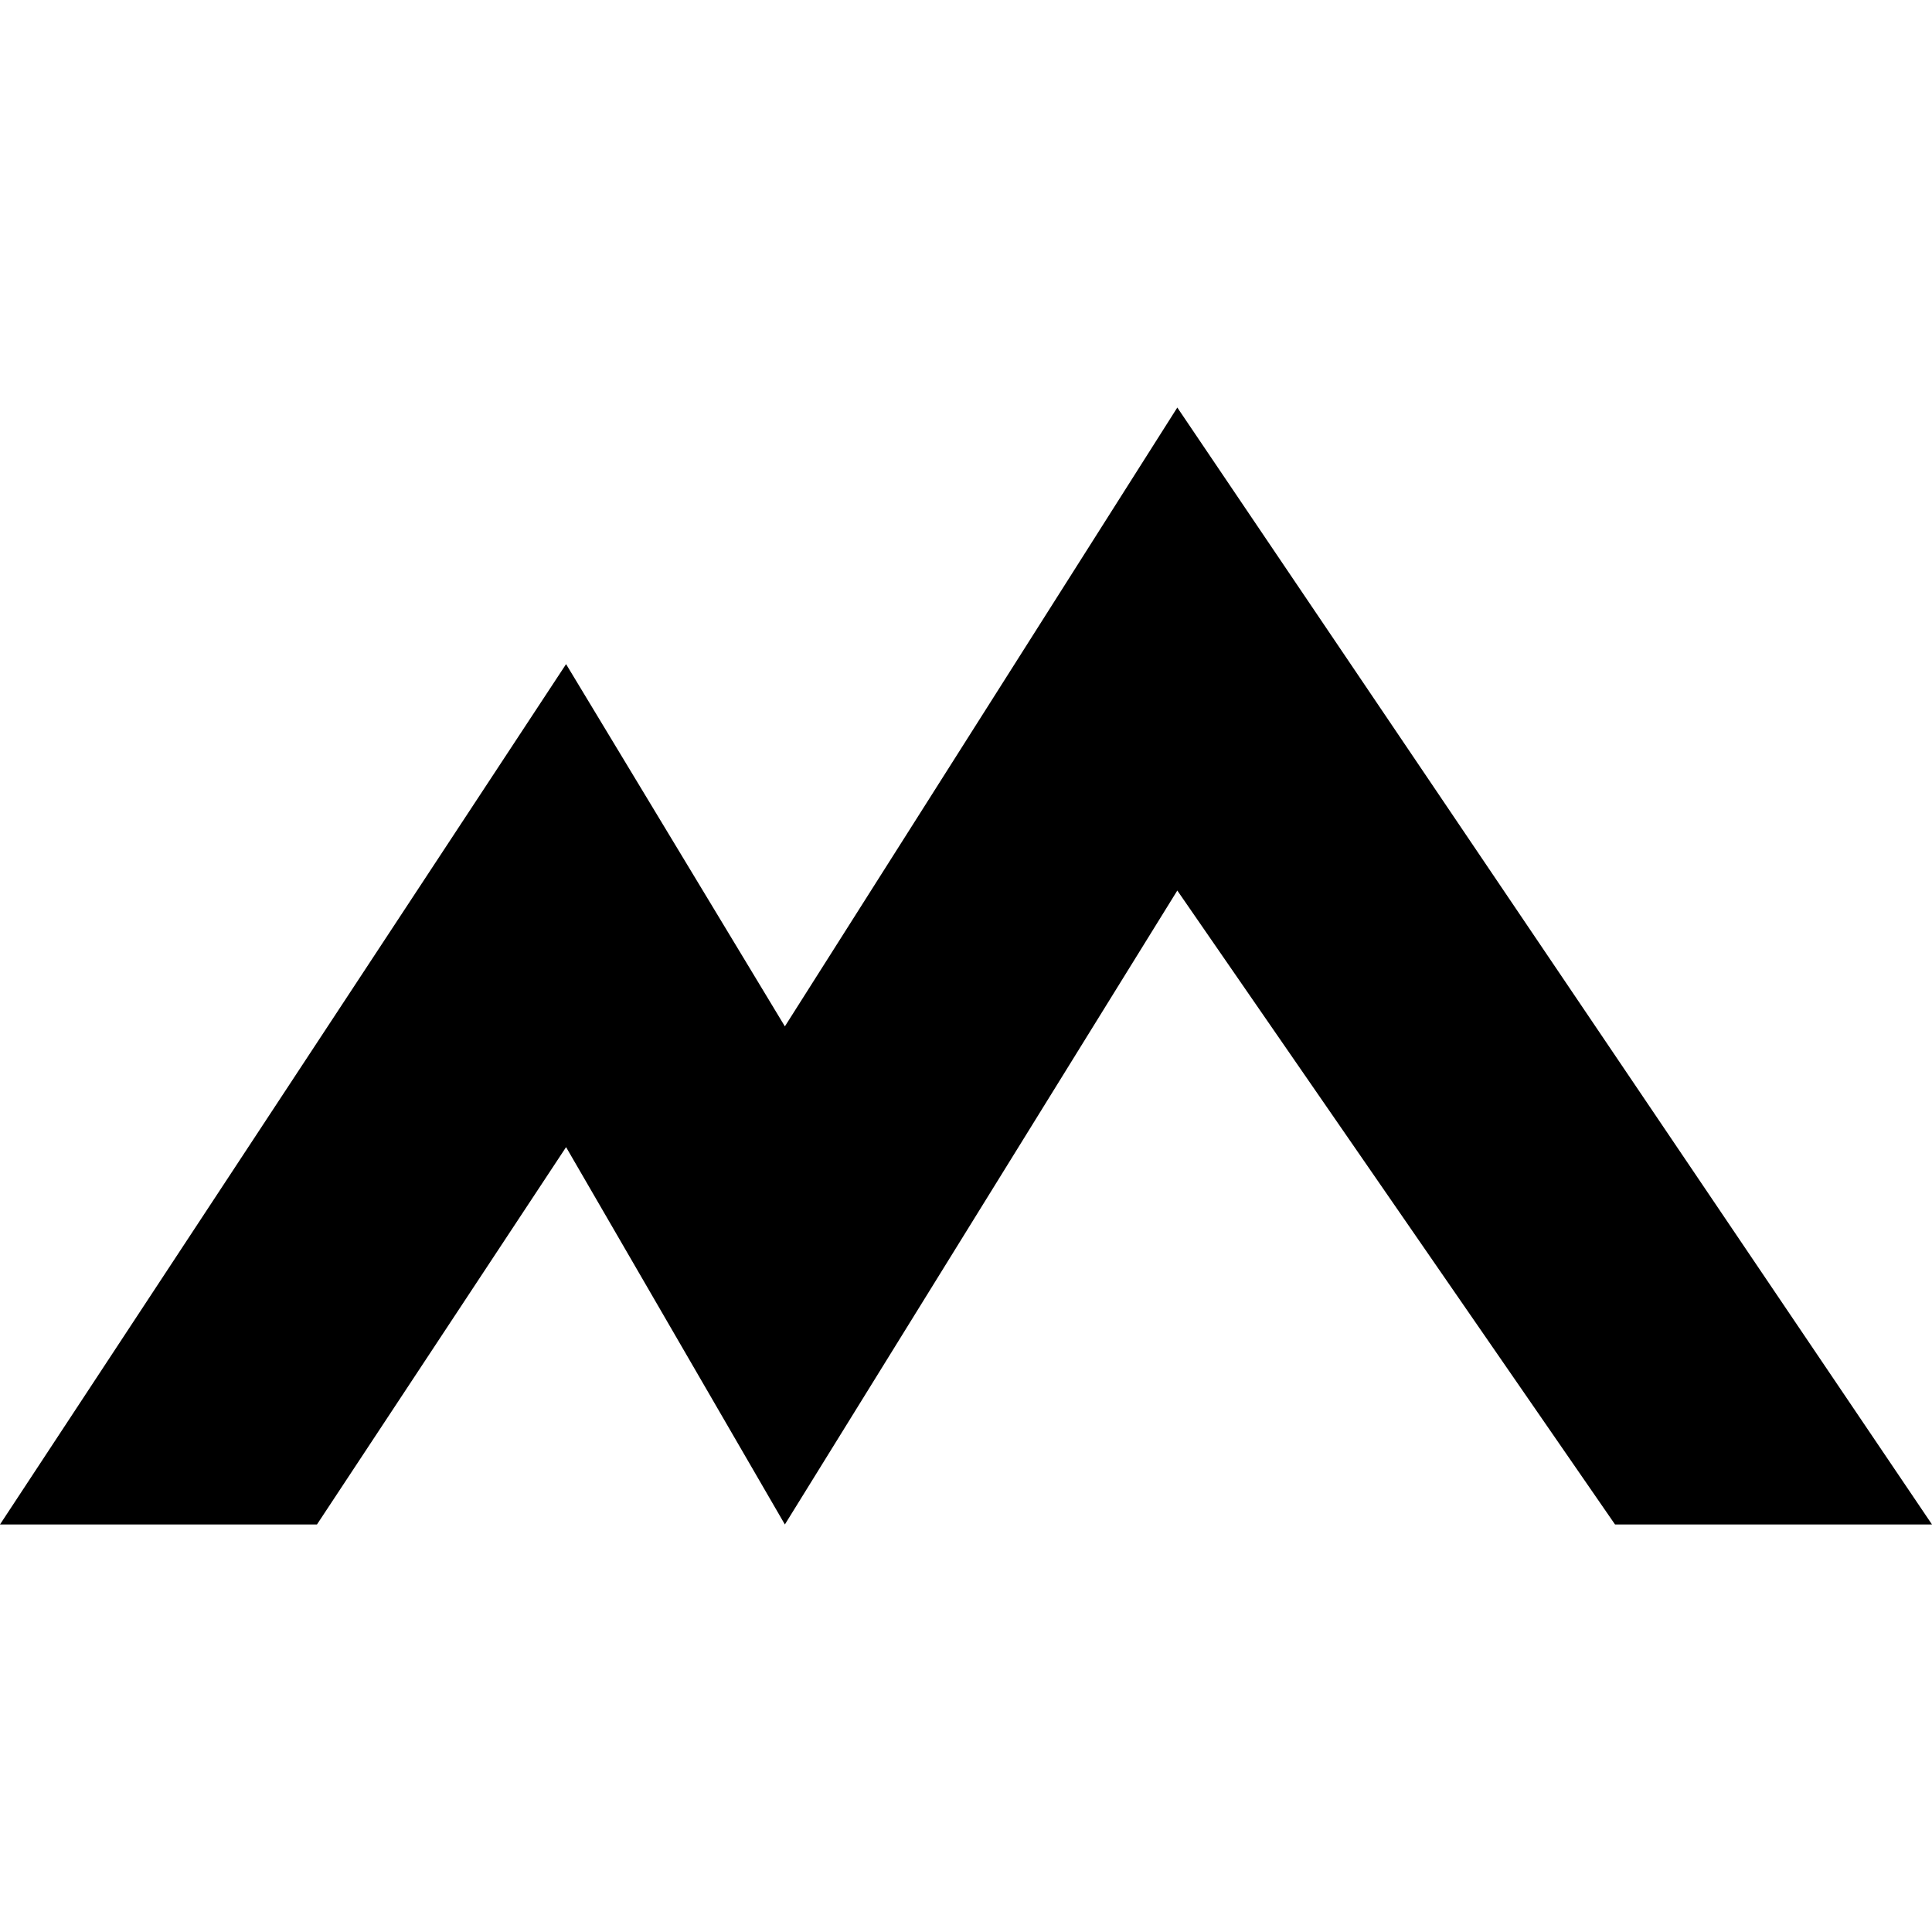 <svg width="16" height="16" viewBox="0 0 16 16" xmlns="http://www.w3.org/2000/svg"><path d="M0 12.625 L4.688 5.5 L6.5 8.5 L9.75 3.375 L16 12.625 L13.375 12.625 L9.75 7.375 L6.5 12.625 L4.688 9.5 L2.625 12.625 Z" fill="black"/></svg>